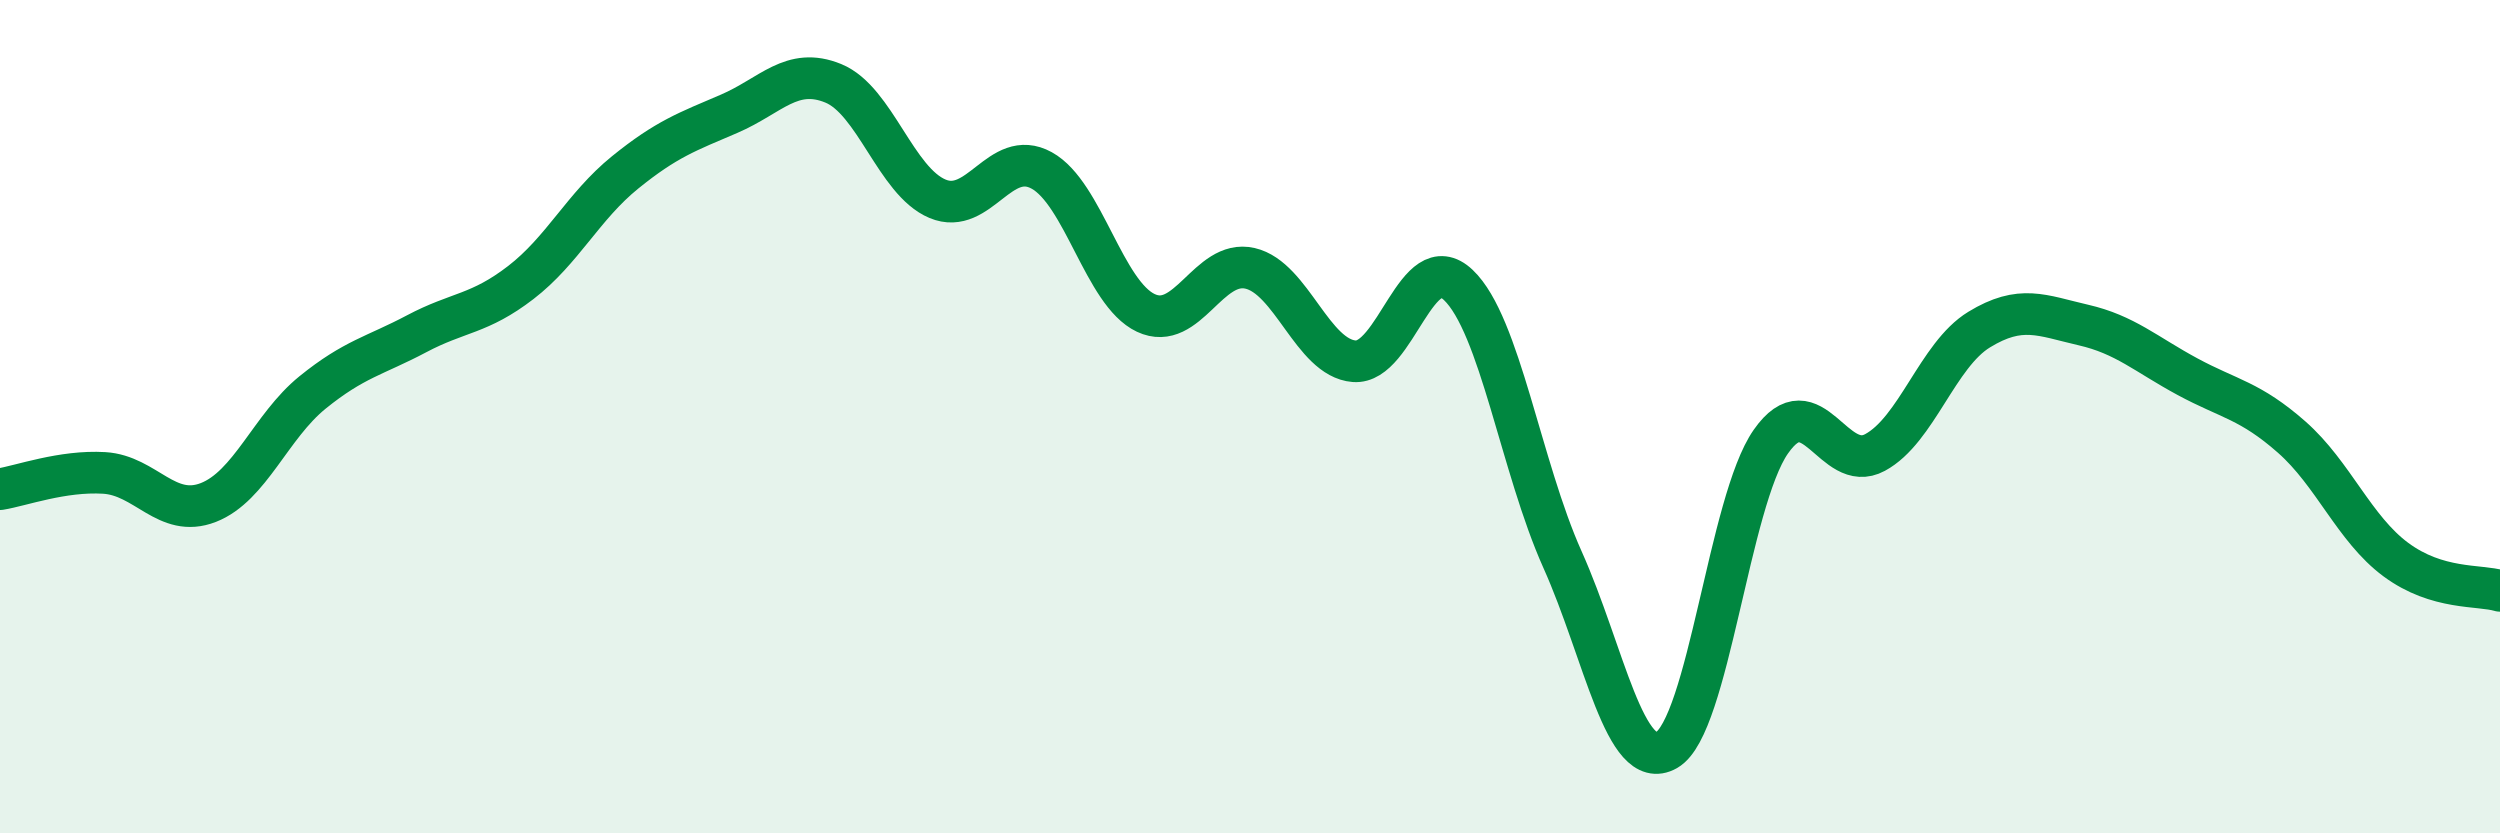 
    <svg width="60" height="20" viewBox="0 0 60 20" xmlns="http://www.w3.org/2000/svg">
      <path
        d="M 0,11.74 C 0.5,11.66 1.5,11.29 2.5,11.35 C 3.5,11.41 4,12.45 5,12.06 C 6,11.67 6.5,10.23 7.5,9.42 C 8.5,8.61 9,8.54 10,8.01 C 11,7.48 11.5,7.55 12.5,6.78 C 13.5,6.01 14,4.95 15,4.14 C 16,3.33 16.5,3.16 17.5,2.73 C 18.5,2.3 19,1.59 20,2 C 21,2.41 21.5,4.35 22.5,4.77 C 23.5,5.19 24,3.54 25,4.09 C 26,4.64 26.5,7.04 27.5,7.51 C 28.5,7.98 29,6.21 30,6.44 C 31,6.67 31.5,8.59 32.5,8.67 C 33.5,8.75 34,5.89 35,6.84 C 36,7.79 36.5,11.2 37.5,13.43 C 38.5,15.66 39,18.57 40,18 C 41,17.43 41.5,12.03 42.5,10.6 C 43.5,9.17 44,11.4 45,10.86 C 46,10.32 46.5,8.52 47.5,7.91 C 48.5,7.3 49,7.57 50,7.8 C 51,8.03 51.5,8.5 52.5,9.04 C 53.5,9.58 54,9.61 55,10.49 C 56,11.37 56.5,12.69 57.5,13.43 C 58.5,14.17 59.5,14.03 60,14.18L60 20L0 20Z"
        fill="#008740"
        opacity="0.1"
        stroke-linecap="round"
        stroke-linejoin="round"
      />
      <path
        d="M 0,11.74 C 0.5,11.66 1.5,11.29 2.5,11.35 C 3.5,11.41 4,12.45 5,12.06 C 6,11.67 6.5,10.23 7.5,9.42 C 8.5,8.61 9,8.54 10,8.01 C 11,7.48 11.5,7.55 12.5,6.78 C 13.5,6.01 14,4.95 15,4.14 C 16,3.33 16.5,3.16 17.5,2.73 C 18.5,2.3 19,1.59 20,2 C 21,2.41 21.5,4.35 22.5,4.77 C 23.5,5.19 24,3.54 25,4.09 C 26,4.64 26.5,7.04 27.5,7.51 C 28.5,7.98 29,6.21 30,6.44 C 31,6.67 31.5,8.59 32.5,8.67 C 33.5,8.75 34,5.89 35,6.84 C 36,7.79 36.5,11.2 37.5,13.43 C 38.5,15.66 39,18.57 40,18 C 41,17.43 41.5,12.03 42.5,10.6 C 43.5,9.17 44,11.4 45,10.86 C 46,10.32 46.5,8.52 47.5,7.91 C 48.5,7.3 49,7.57 50,7.8 C 51,8.03 51.5,8.5 52.5,9.04 C 53.5,9.58 54,9.61 55,10.49 C 56,11.37 56.5,12.69 57.5,13.43 C 58.5,14.17 59.5,14.03 60,14.18"
        stroke="#008740"
        stroke-width="1"
        fill="none"
        stroke-linecap="round"
        stroke-linejoin="round"
      />
    </svg>
  